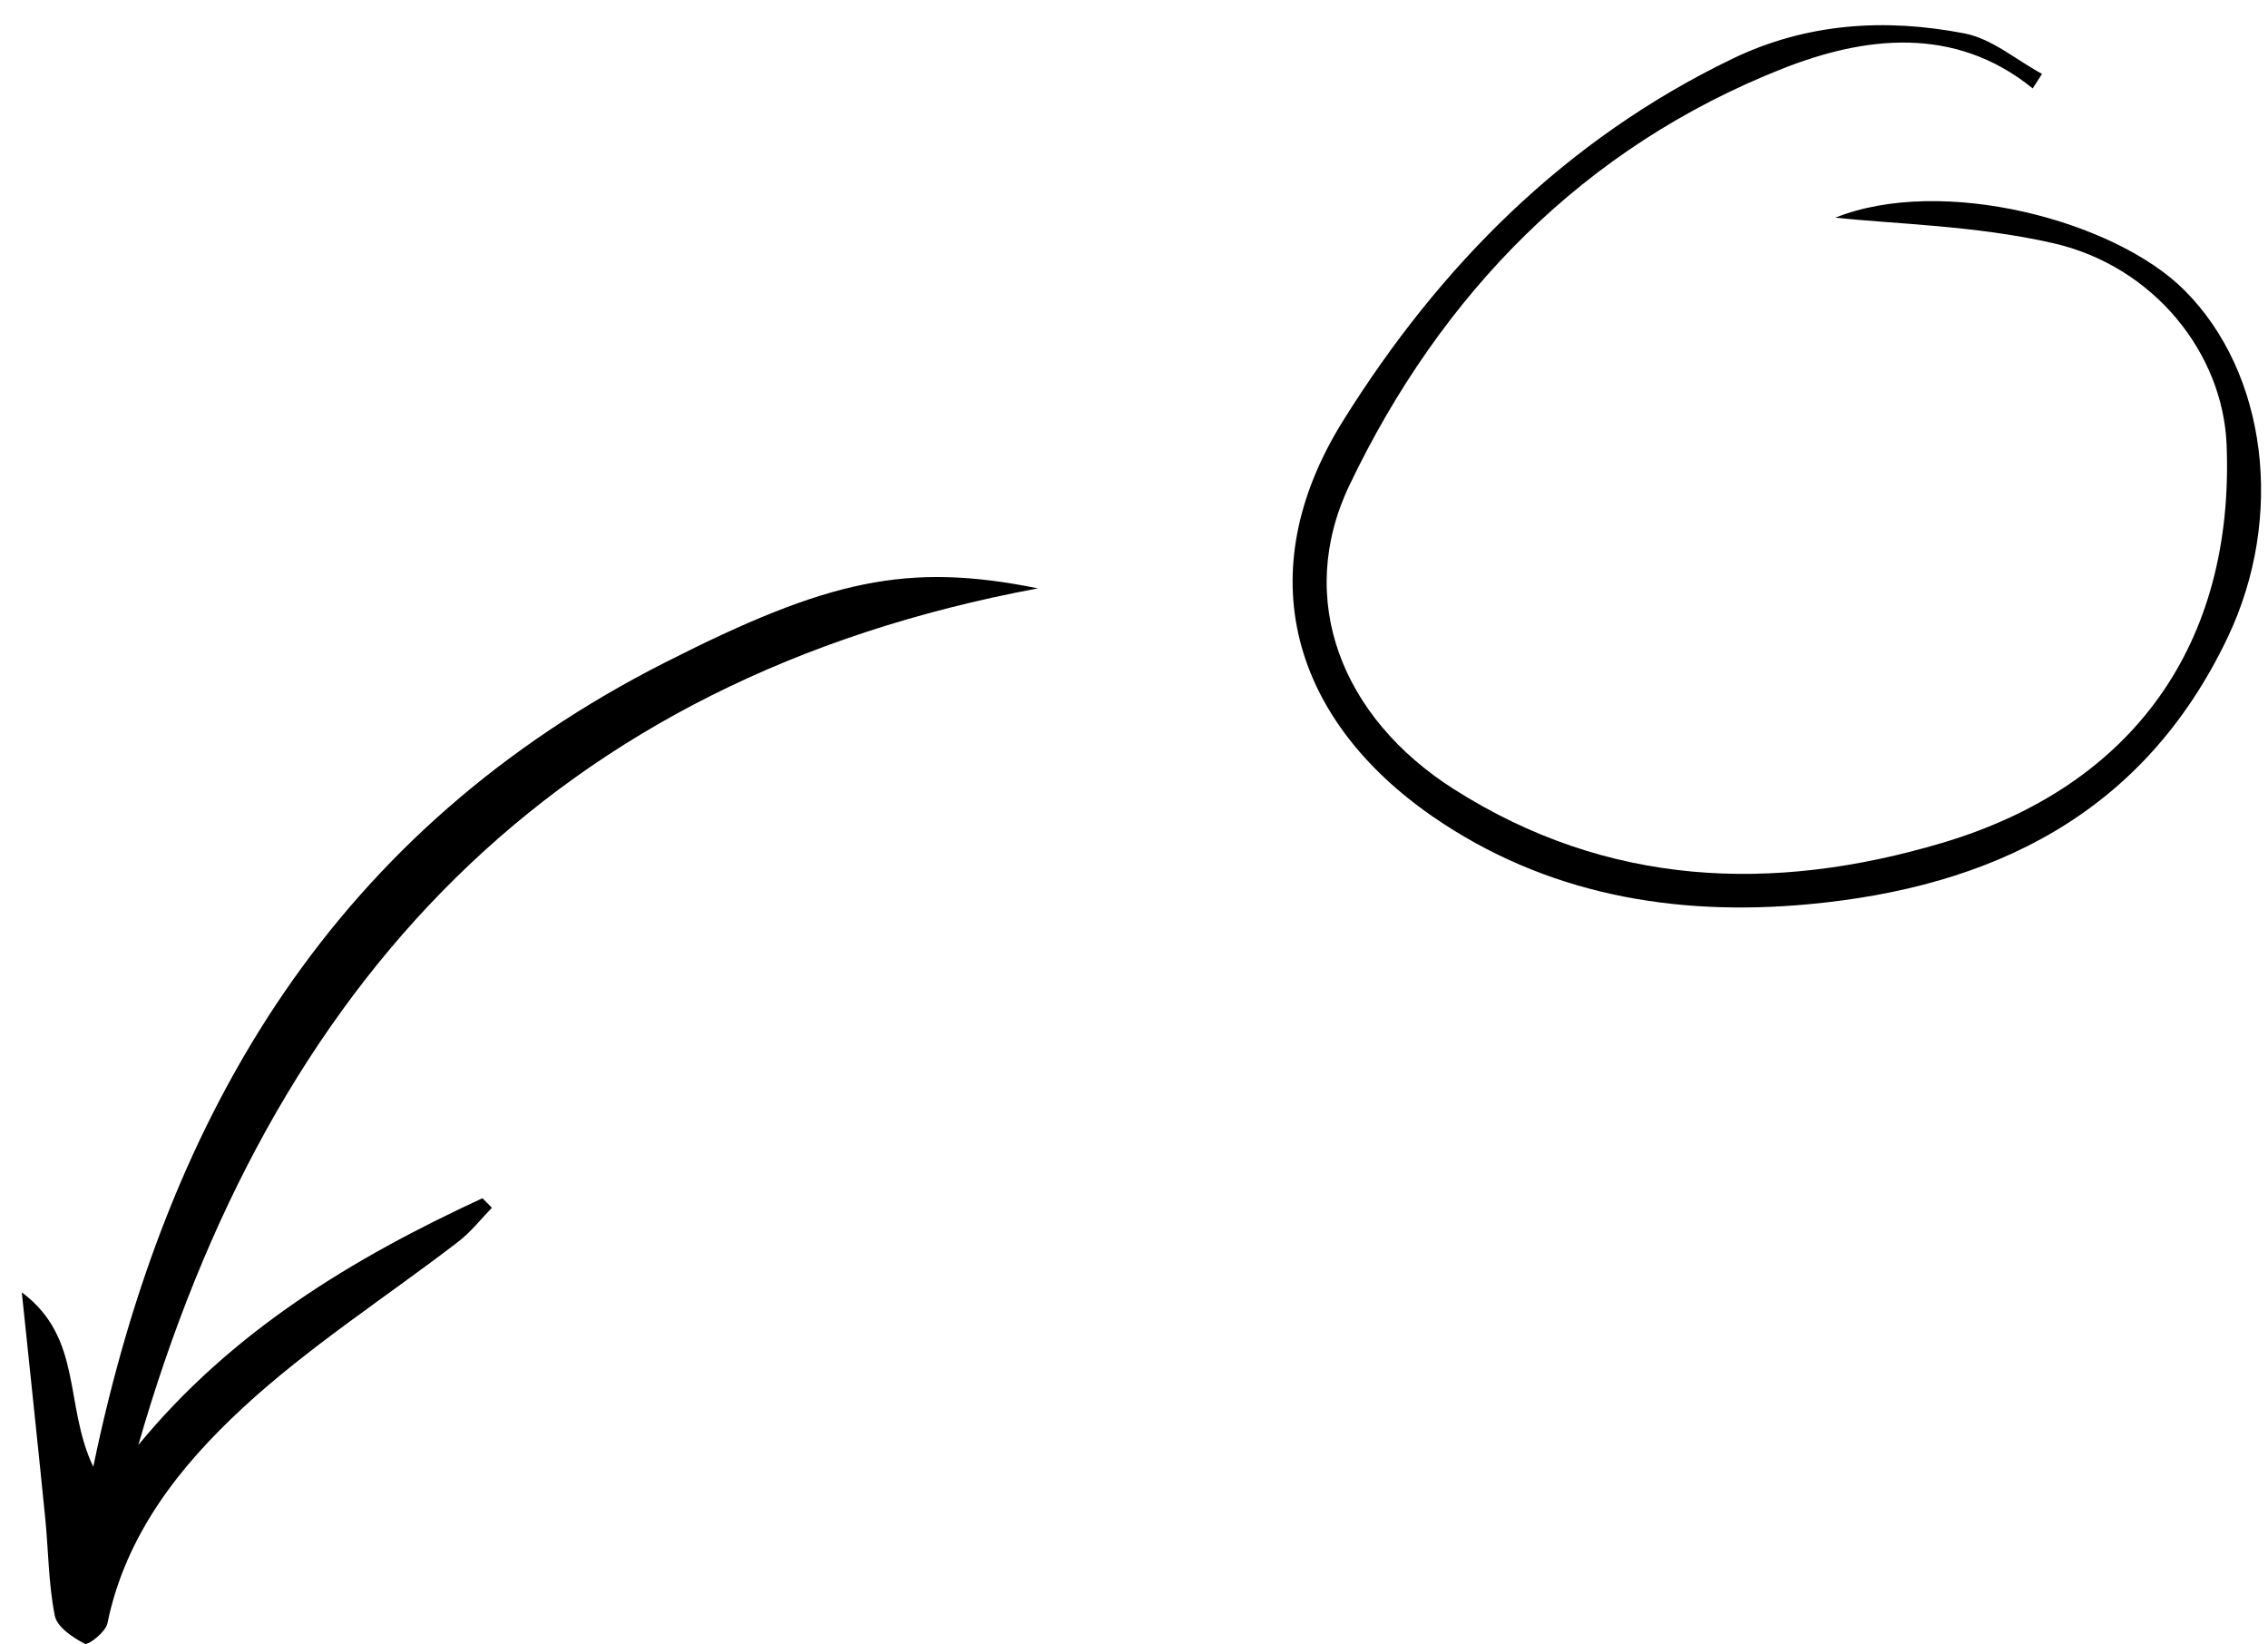 <?xml version="1.0" encoding="utf-8"?>
<!-- Generator: Adobe Illustrator 16.0.0, SVG Export Plug-In . SVG Version: 6.00 Build 0)  -->
<!DOCTYPE svg PUBLIC "-//W3C//DTD SVG 1.1//EN" "http://www.w3.org/Graphics/SVG/1.1/DTD/svg11.dtd">
<svg version="1.1" id="레이어_1" xmlns="http://www.w3.org/2000/svg" xmlns:xlink="http://www.w3.org/1999/xlink" x="0px"
	 y="0px" width="217.973px" height="157.98px" viewBox="0 0 217.973 157.98" enable-background="new 0 0 217.973 157.98"
	 xml:space="preserve">
<path fill-rule="evenodd" clip-rule="evenodd" d="M13.295,138.866c8.969-10.92,20.572-17.943,33.069-23.716
	c0.305,0.306,0.609,0.61,0.914,0.915c-1.065,1.089-2.018,2.324-3.212,3.243c-6.938,5.336-14.387,10.106-20.776,16.026
	c-6.018,5.577-11.226,12.142-12.967,20.677c-0.166,0.814-1.842,2.124-2.173,1.954c-1.155-0.595-2.667-1.612-2.884-2.699
	c-0.612-3.074-0.608-6.269-0.922-9.408c-0.687-6.863-1.421-13.721-2.249-21.665c5.909,4.411,4.042,10.842,6.869,16.761
	c7.164-34.573,23.544-61.354,54.961-77.296c15.699-7.966,23.29-9.646,35.833-7.117C53.146,65.222,26.049,94.521,13.295,138.866z"/>
<path fill-rule="evenodd" clip-rule="evenodd" d="M195.358,8.497c-7.546-6.136-16.28-4.956-23.985-1.922
	c-19.162,7.544-32.887,21.682-41.672,40.034c-5.255,10.979-0.771,22.36,10.021,29.223c14.739,9.375,30.609,10.027,46.944,5.167
	c18.403-5.477,28.1-19.18,27.328-38.278c-0.354-8.741-6.943-17.139-16.69-19.358c-7.439-1.694-15.233-1.833-20.908-2.449
	c10.269-4.09,26.821,0.263,33.535,6.968c7.971,7.96,9.672,21.813,4.17,33.367c-8.114,17.036-22.647,24.016-40.326,25.652
	c-12.853,1.189-25.262-0.944-36.118-8.458c-13.313-9.217-17.789-23.249-8.565-38.026c9.295-14.889,21.347-27.015,37.388-34.762
	c7.167-3.461,14.726-3.915,22.33-2.442c2.634,0.51,4.972,2.549,7.445,3.89C195.955,7.567,195.657,8.032,195.358,8.497z"/>
</svg>
